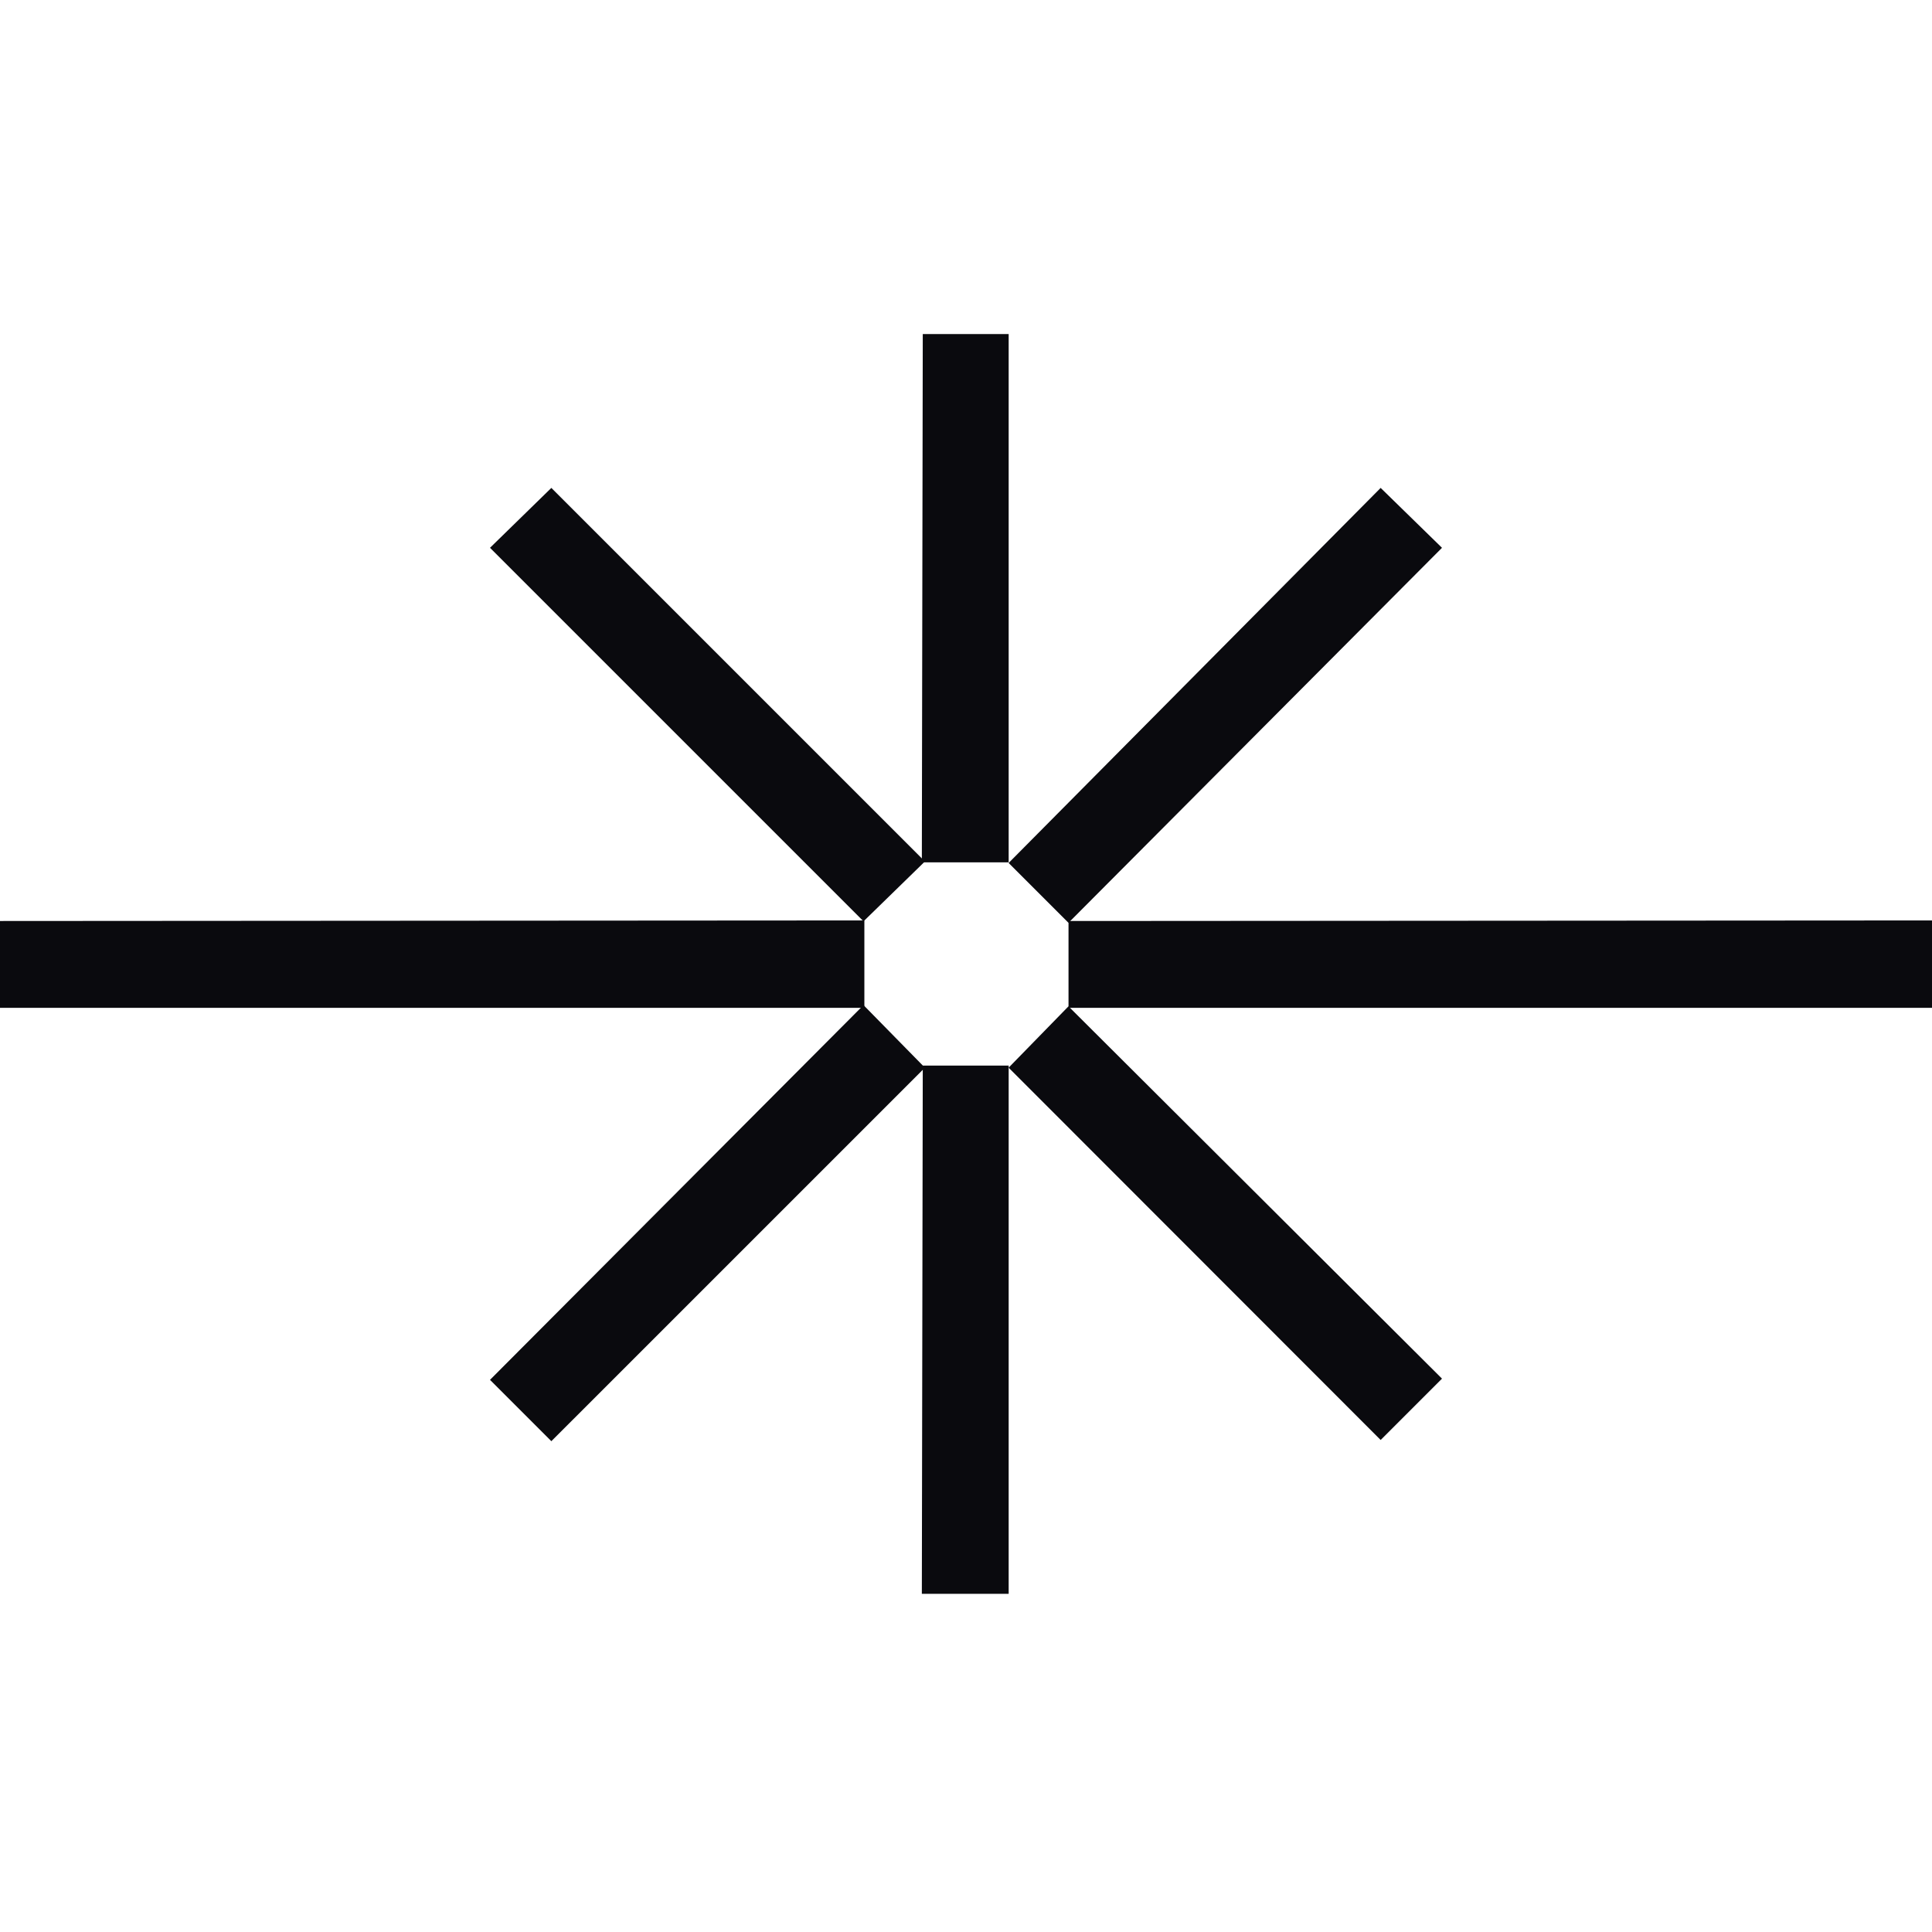 <svg width="48" height="48" viewBox="0 0 48 48" fill="none" xmlns="http://www.w3.org/2000/svg">
<style>
    @media (prefers-color-scheme: dark) {
     .dark { fill: #fff } 
    }
  </style>
<path d="M22.926 8.3H25.06V21.425H22.903L22.926 8.3Z" class="dark" fill="#0A0A0E"/>
<path d="M22.926 26.474H25.06V39.598H22.903L22.926 26.474Z" class="dark" fill="#0A0A0E"/>
<path d="M34.302 12.122L35.826 13.61L26.546 22.927L25.059 21.44L34.302 12.122Z" class="dark" fill="#0A0A0E"/>
<path d="M21.454 24.972L22.979 26.526L13.698 35.806L12.174 34.282L21.454 24.972Z" class="dark" fill="#0A0A0E"/>
<path d="M48 22.868V25.039H26.547V22.882L48 22.868Z" class="dark" fill="#0A0A0E"/>
<path d="M21.475 22.868V25.039H0V22.882L21.475 22.868Z" class="dark" fill="#0A0A0E"/>
<path d="M35.826 34.252L34.302 35.776L25.059 26.526L26.546 25.002L35.826 34.252Z" class="dark" fill="#0A0A0E"/>
<path d="M22.979 21.403L21.454 22.89L12.174 13.61L13.698 12.122L22.979 21.403Z" class="dark" fill="#0A0A0E"/>
</svg>

